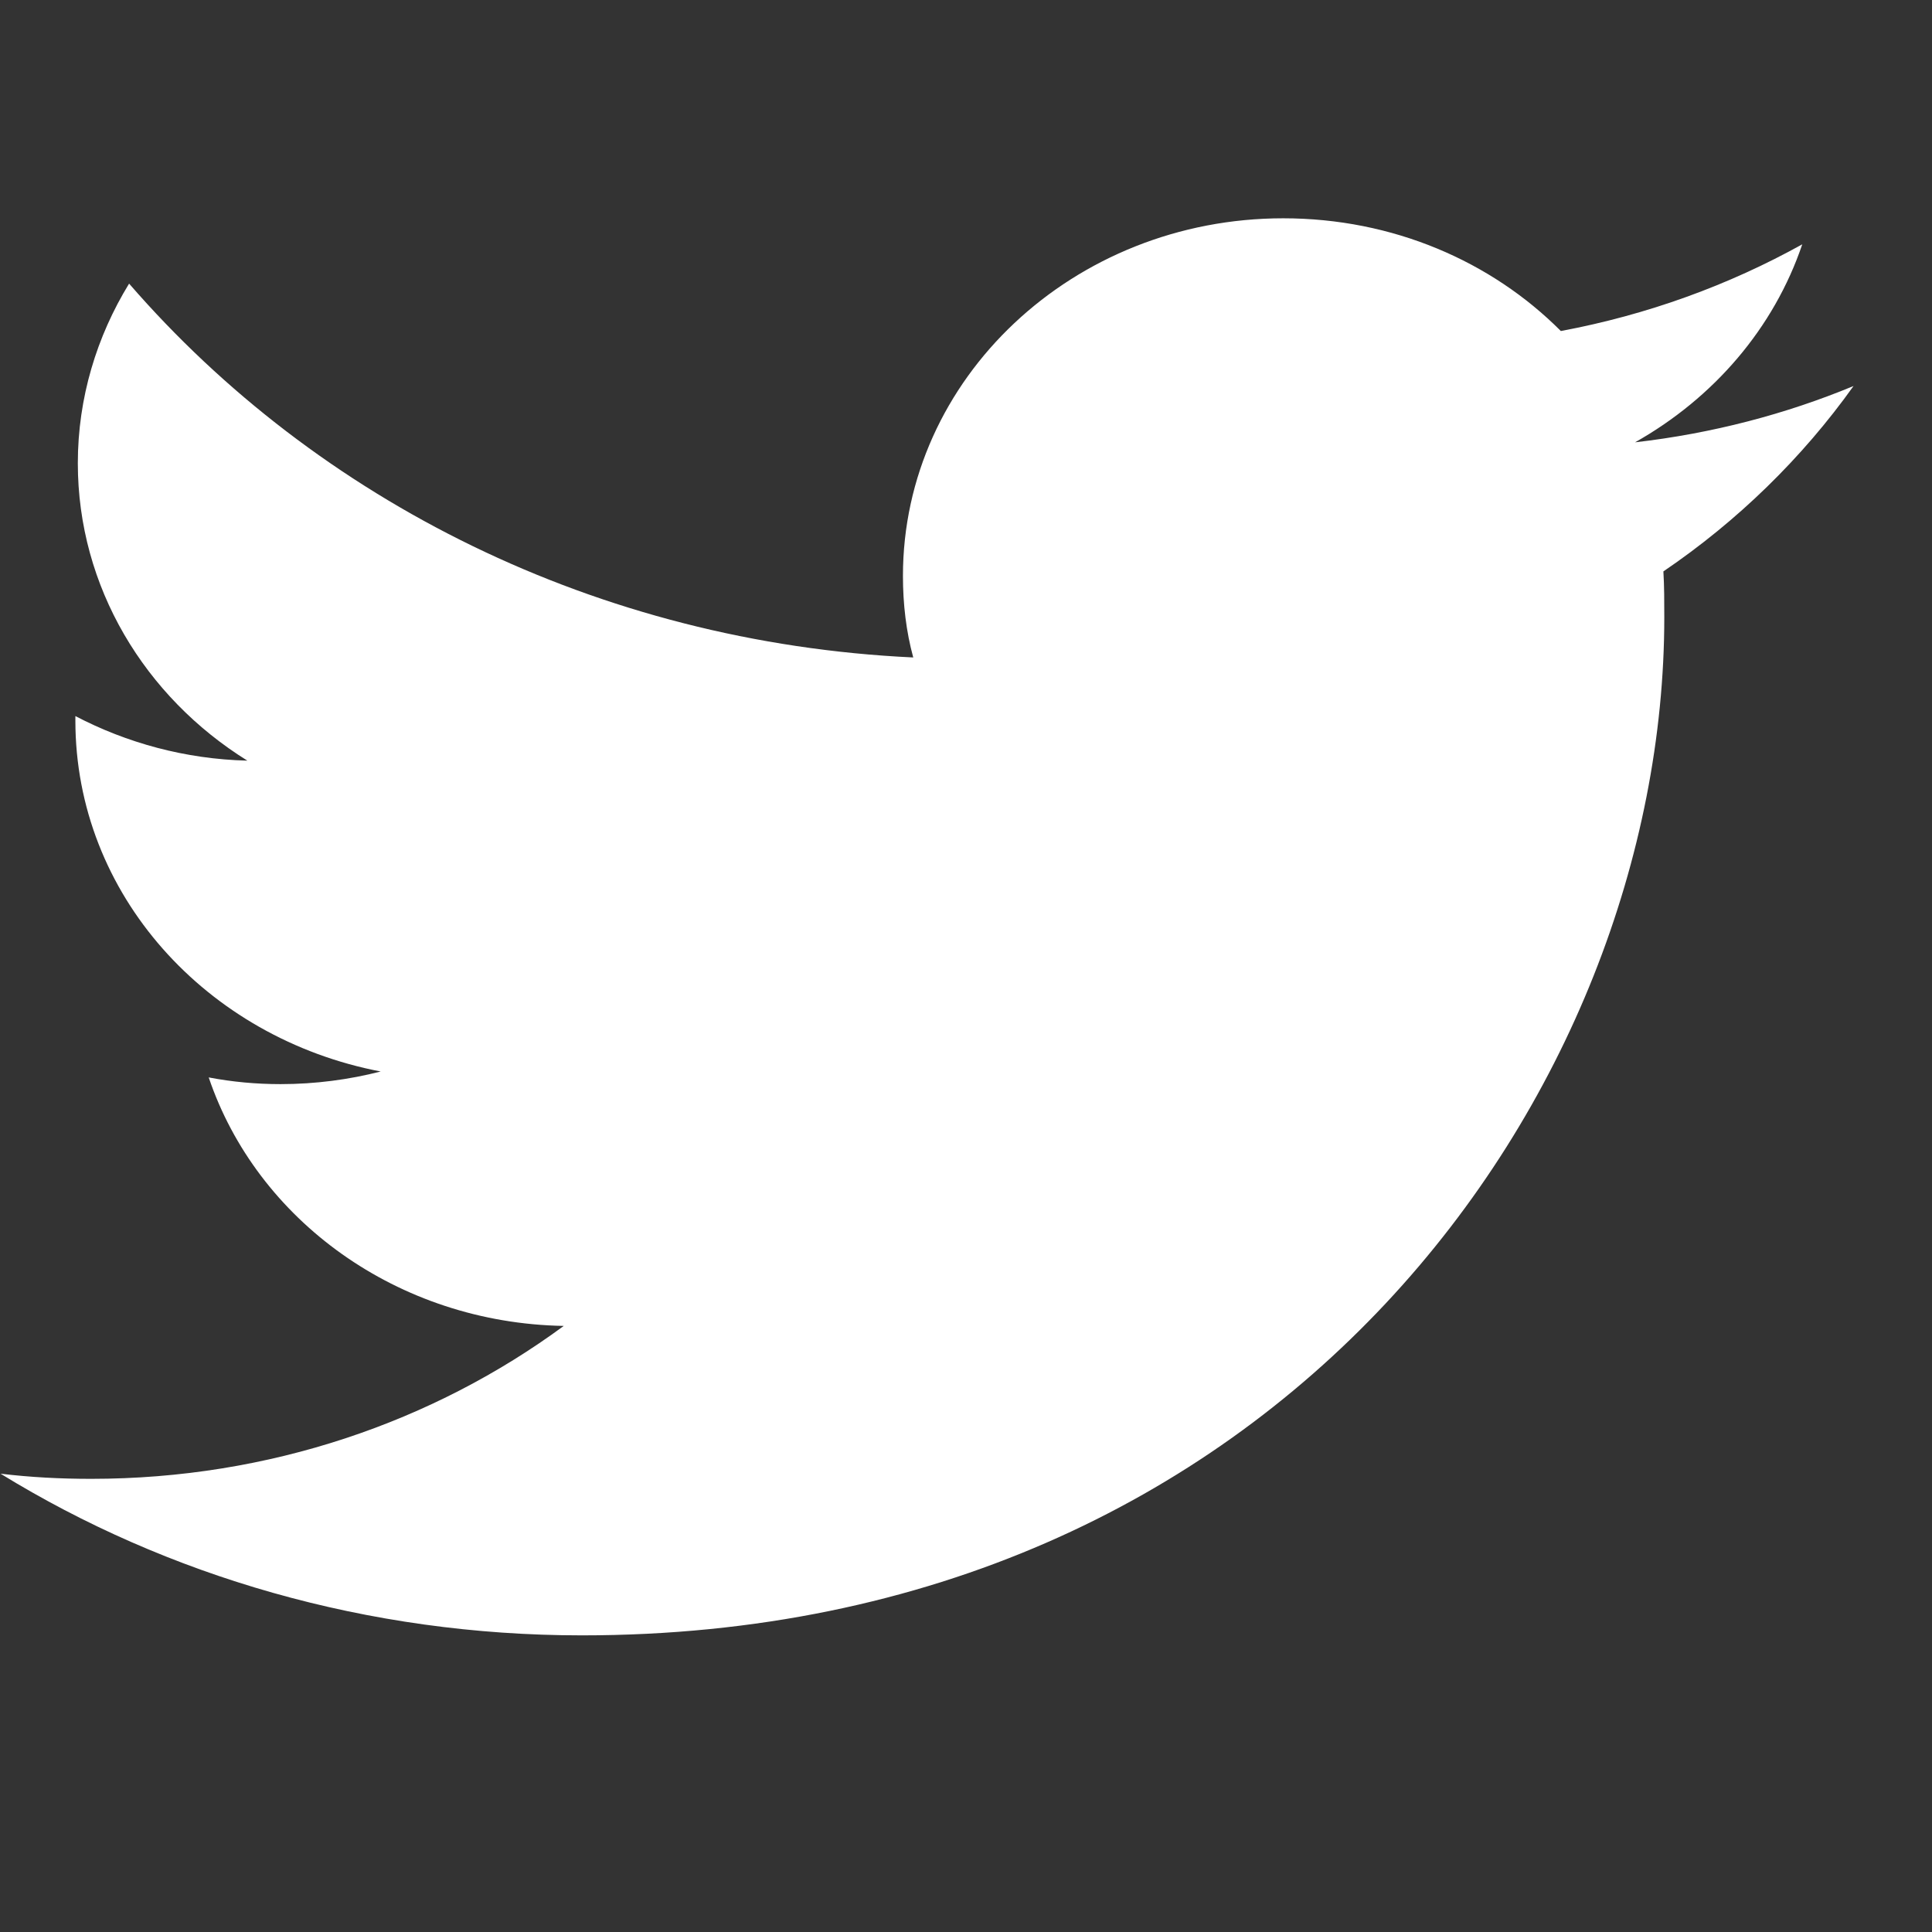 <?xml version="1.0" encoding="UTF-8" standalone="no"?>
<!DOCTYPE svg PUBLIC "-//W3C//DTD SVG 1.1//EN" "http://www.w3.org/Graphics/SVG/1.1/DTD/svg11.dtd">
<svg width="100%" height="100%" viewBox="0 0 15 15" version="1.1" xmlns="http://www.w3.org/2000/svg" xmlns:xlink="http://www.w3.org/1999/xlink" xml:space="preserve" xmlns:serif="http://www.serif.com/" style="fill-rule:evenodd;clip-rule:evenodd;stroke-linejoin:round;stroke-miterlimit:2;">
    <rect x="0" y="0" width="15" height="15" fill="#333333" stroke="none"/>
    <g id="Artboard1" transform="matrix(7.635,0,0,7.635,13.377,-2.596)">
        <rect x="-1.752" y="0.34" width="1.884" height="1.884" style="fill:none;"/>
        <g transform="matrix(0.131,0,0,0.131,-1.792,0.562)">
            <path d="M4.822,11C10.254,11 13.224,6.767 13.224,3.098C13.224,2.977 13.224,2.857 13.217,2.741C13.793,2.35 14.295,1.86 14.693,1.302C14.167,1.52 13.597,1.67 12.997,1.739C13.609,1.394 14.075,0.852 14.295,0.202C13.726,0.518 13.095,0.749 12.421,0.875C11.882,0.334 11.117,0 10.266,0C8.637,0 7.314,1.244 7.314,2.776C7.314,2.995 7.339,3.208 7.394,3.409C4.938,3.294 2.764,2.188 1.307,0.507C1.056,0.916 0.909,1.394 0.909,1.901C0.909,2.862 1.429,3.715 2.225,4.21C1.742,4.198 1.288,4.072 0.89,3.864L0.89,3.899C0.89,5.247 1.907,6.364 3.26,6.623C3.015,6.686 2.752,6.721 2.483,6.721C2.293,6.721 2.109,6.704 1.925,6.669C2.299,7.775 3.389,8.575 4.681,8.598C3.671,9.341 2.397,9.785 1.013,9.785C0.774,9.785 0.541,9.773 0.309,9.745C1.601,10.539 3.156,11 4.822,11Z" style="fill:white;fill-rule:nonzero;"/>
        </g>
    </g>
</svg>
